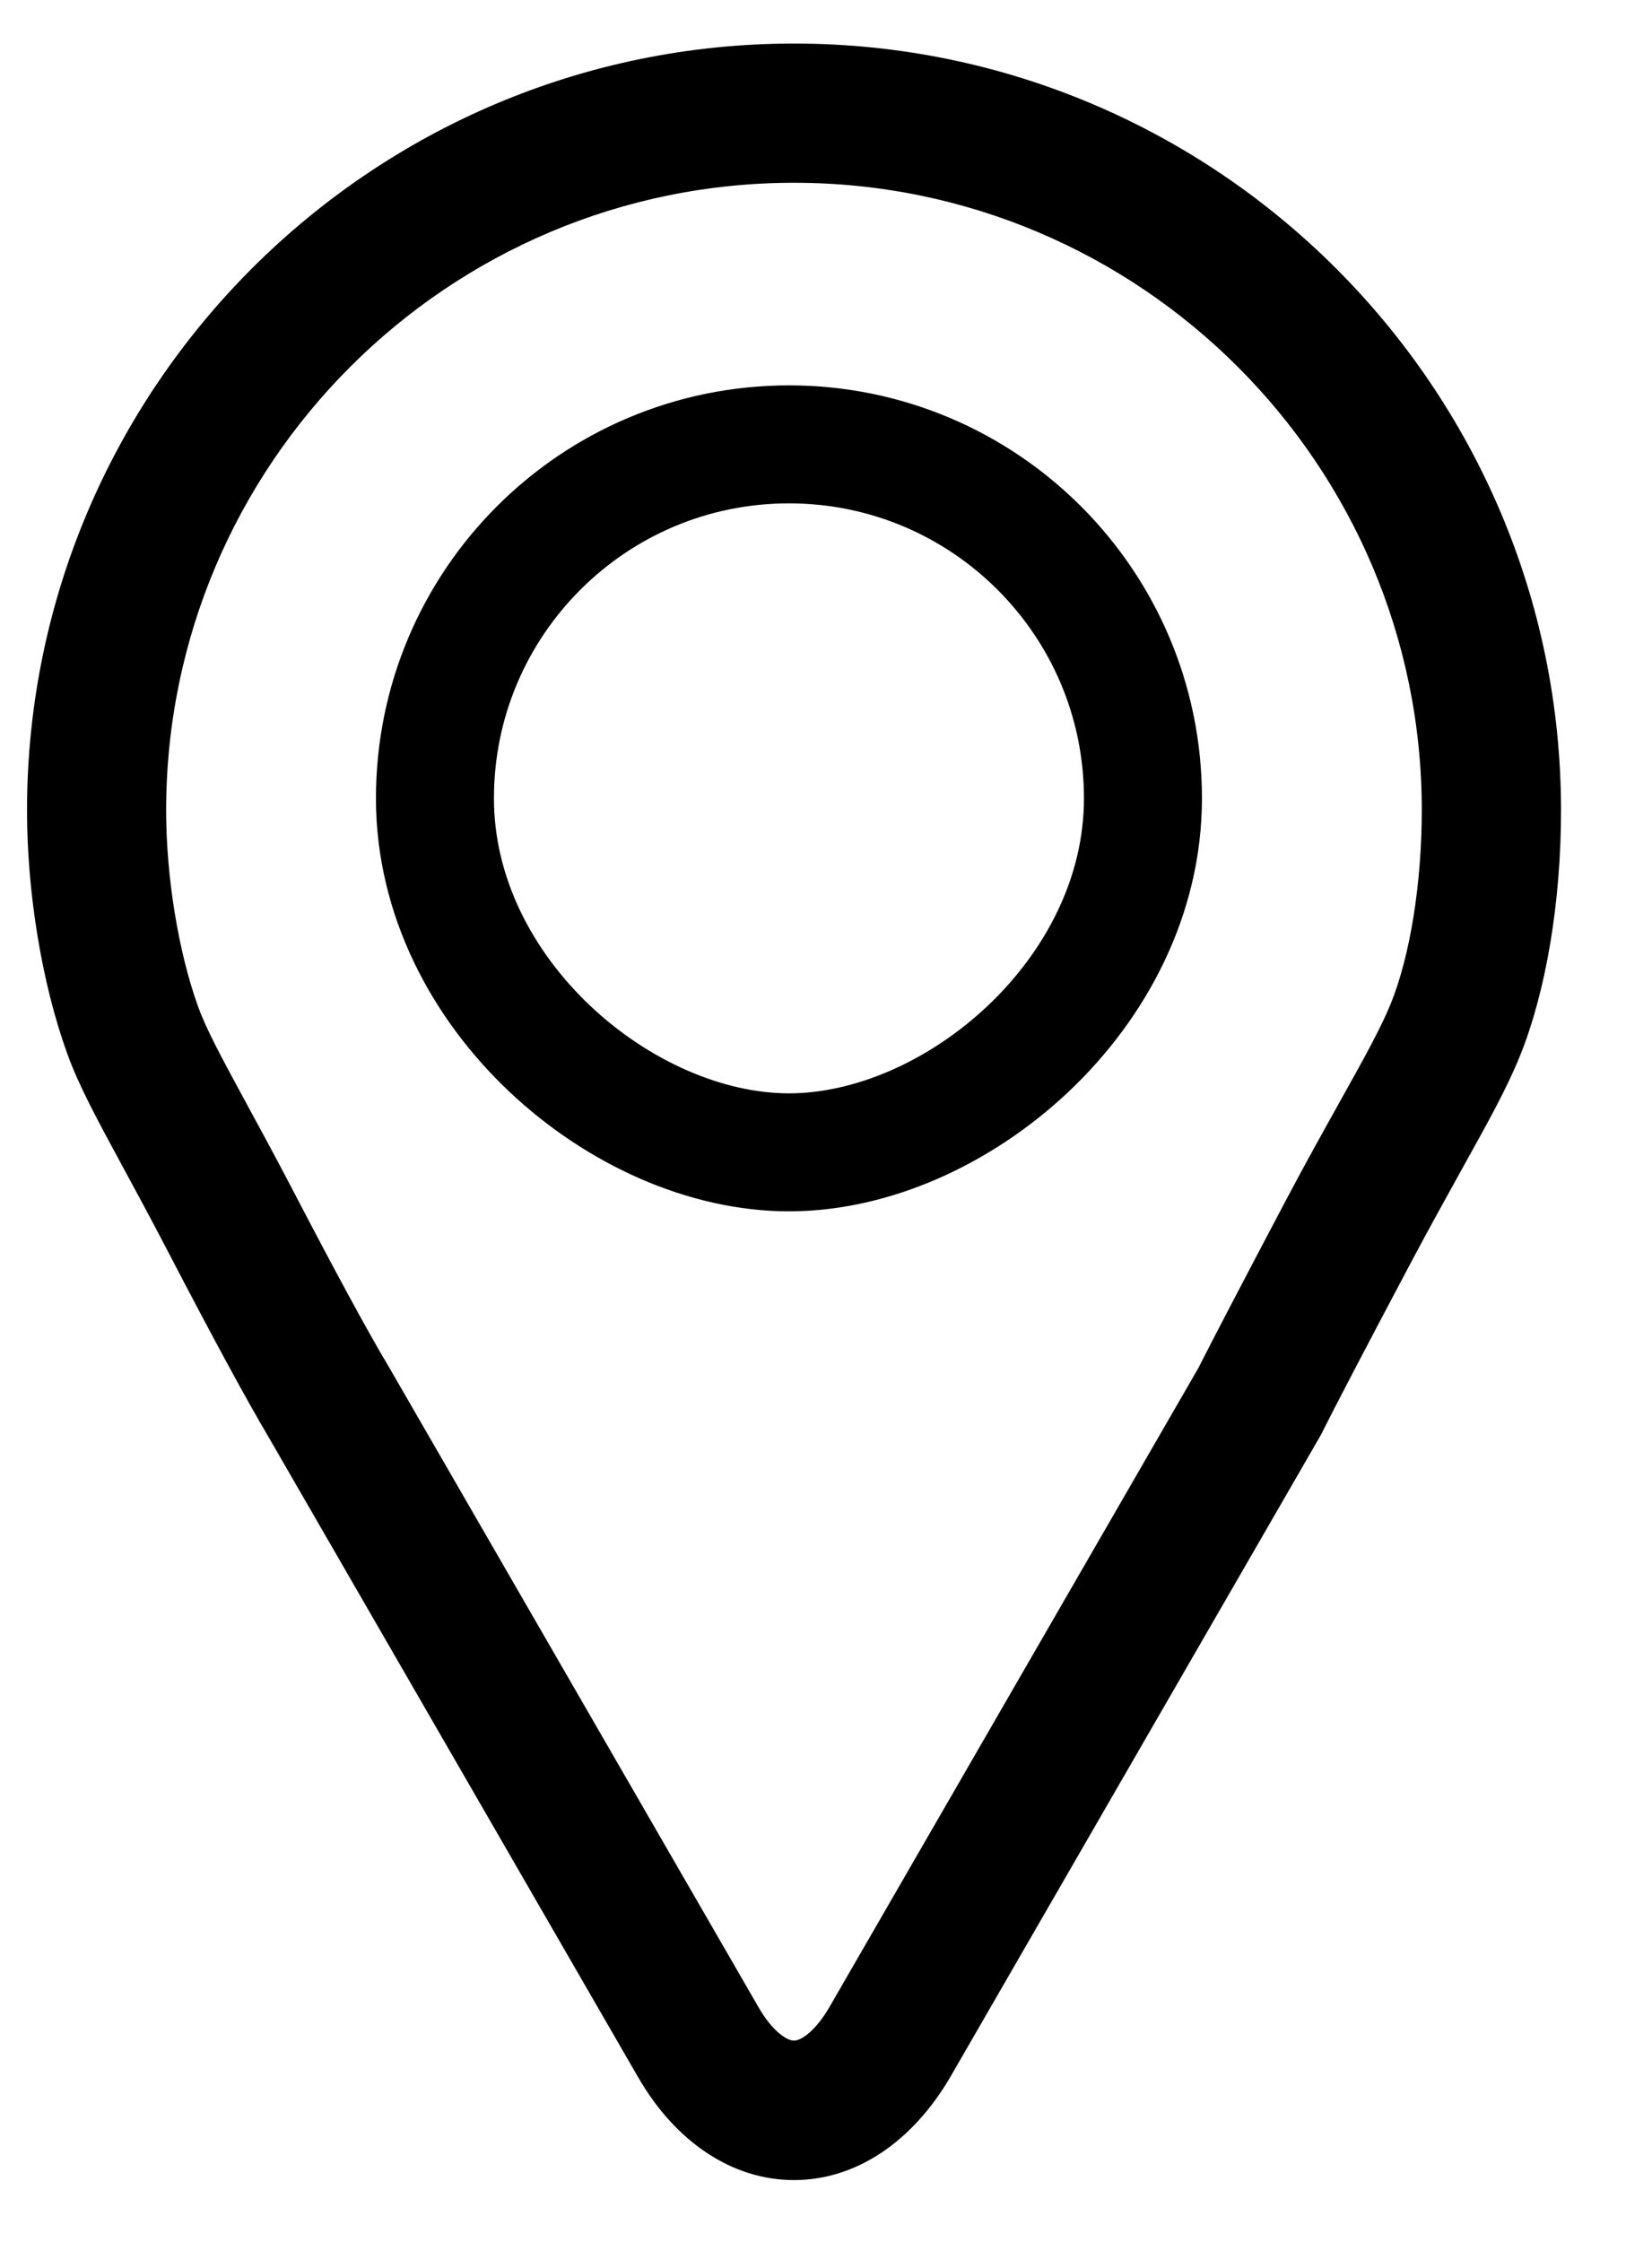 <svg width="14" height="19" viewBox="0 0 14 19" fill="none" xmlns="http://www.w3.org/2000/svg">
<g clip-path="url(#clip0_626_20486)">
<path d="M6.729 18.476C6.209 18.476 5.727 18.158 5.407 17.603L2.272 12.172C2.093 11.87 1.803 11.337 1.417 10.594C1.272 10.316 1.147 10.085 1.039 9.886C0.825 9.49 0.668 9.203 0.569 8.927C0.355 8.335 0.229 7.565 0.229 6.869C0.229 3.285 3.145 0.369 6.729 0.369C10.312 0.369 13.229 3.285 13.229 6.869C13.229 7.644 13.102 8.402 12.881 8.949C12.77 9.223 12.612 9.508 12.392 9.903C12.263 10.137 12.111 10.409 11.939 10.734C11.543 11.482 11.303 11.942 11.204 12.141C11.199 12.152 11.192 12.163 11.187 12.173L8.052 17.605C7.728 18.158 7.248 18.476 6.729 18.476ZM6.729 1.549C3.795 1.549 1.408 3.935 1.408 6.869C1.408 7.428 1.511 8.065 1.678 8.529C1.747 8.721 1.877 8.962 2.074 9.325C2.184 9.529 2.314 9.765 2.462 10.049C2.833 10.762 3.119 11.29 3.29 11.575L6.428 17.011C6.541 17.207 6.663 17.294 6.729 17.294C6.794 17.294 6.916 17.205 7.029 17.01L10.155 11.595C10.263 11.381 10.504 10.918 10.894 10.179C11.071 9.844 11.228 9.564 11.361 9.325C11.56 8.969 11.703 8.711 11.787 8.504C11.951 8.097 12.049 7.485 12.049 6.865C12.049 3.935 9.662 1.549 6.729 1.549Z" fill="black"/>
<path d="M9.686 6.766C9.686 8.422 8.095 9.766 6.686 9.766C5.279 9.766 3.686 8.423 3.686 6.766C3.686 5.108 5.03 3.766 6.686 3.766C8.342 3.766 9.686 5.108 9.686 6.766Z" stroke="black" stroke-miterlimit="10"/>
</g>
<defs>
<clipPath id="clip0_626_20486">
<rect width="13" height="18.108" fill="white" transform="translate(0.229 0.369)"/>
</clipPath>
</defs>
</svg>
